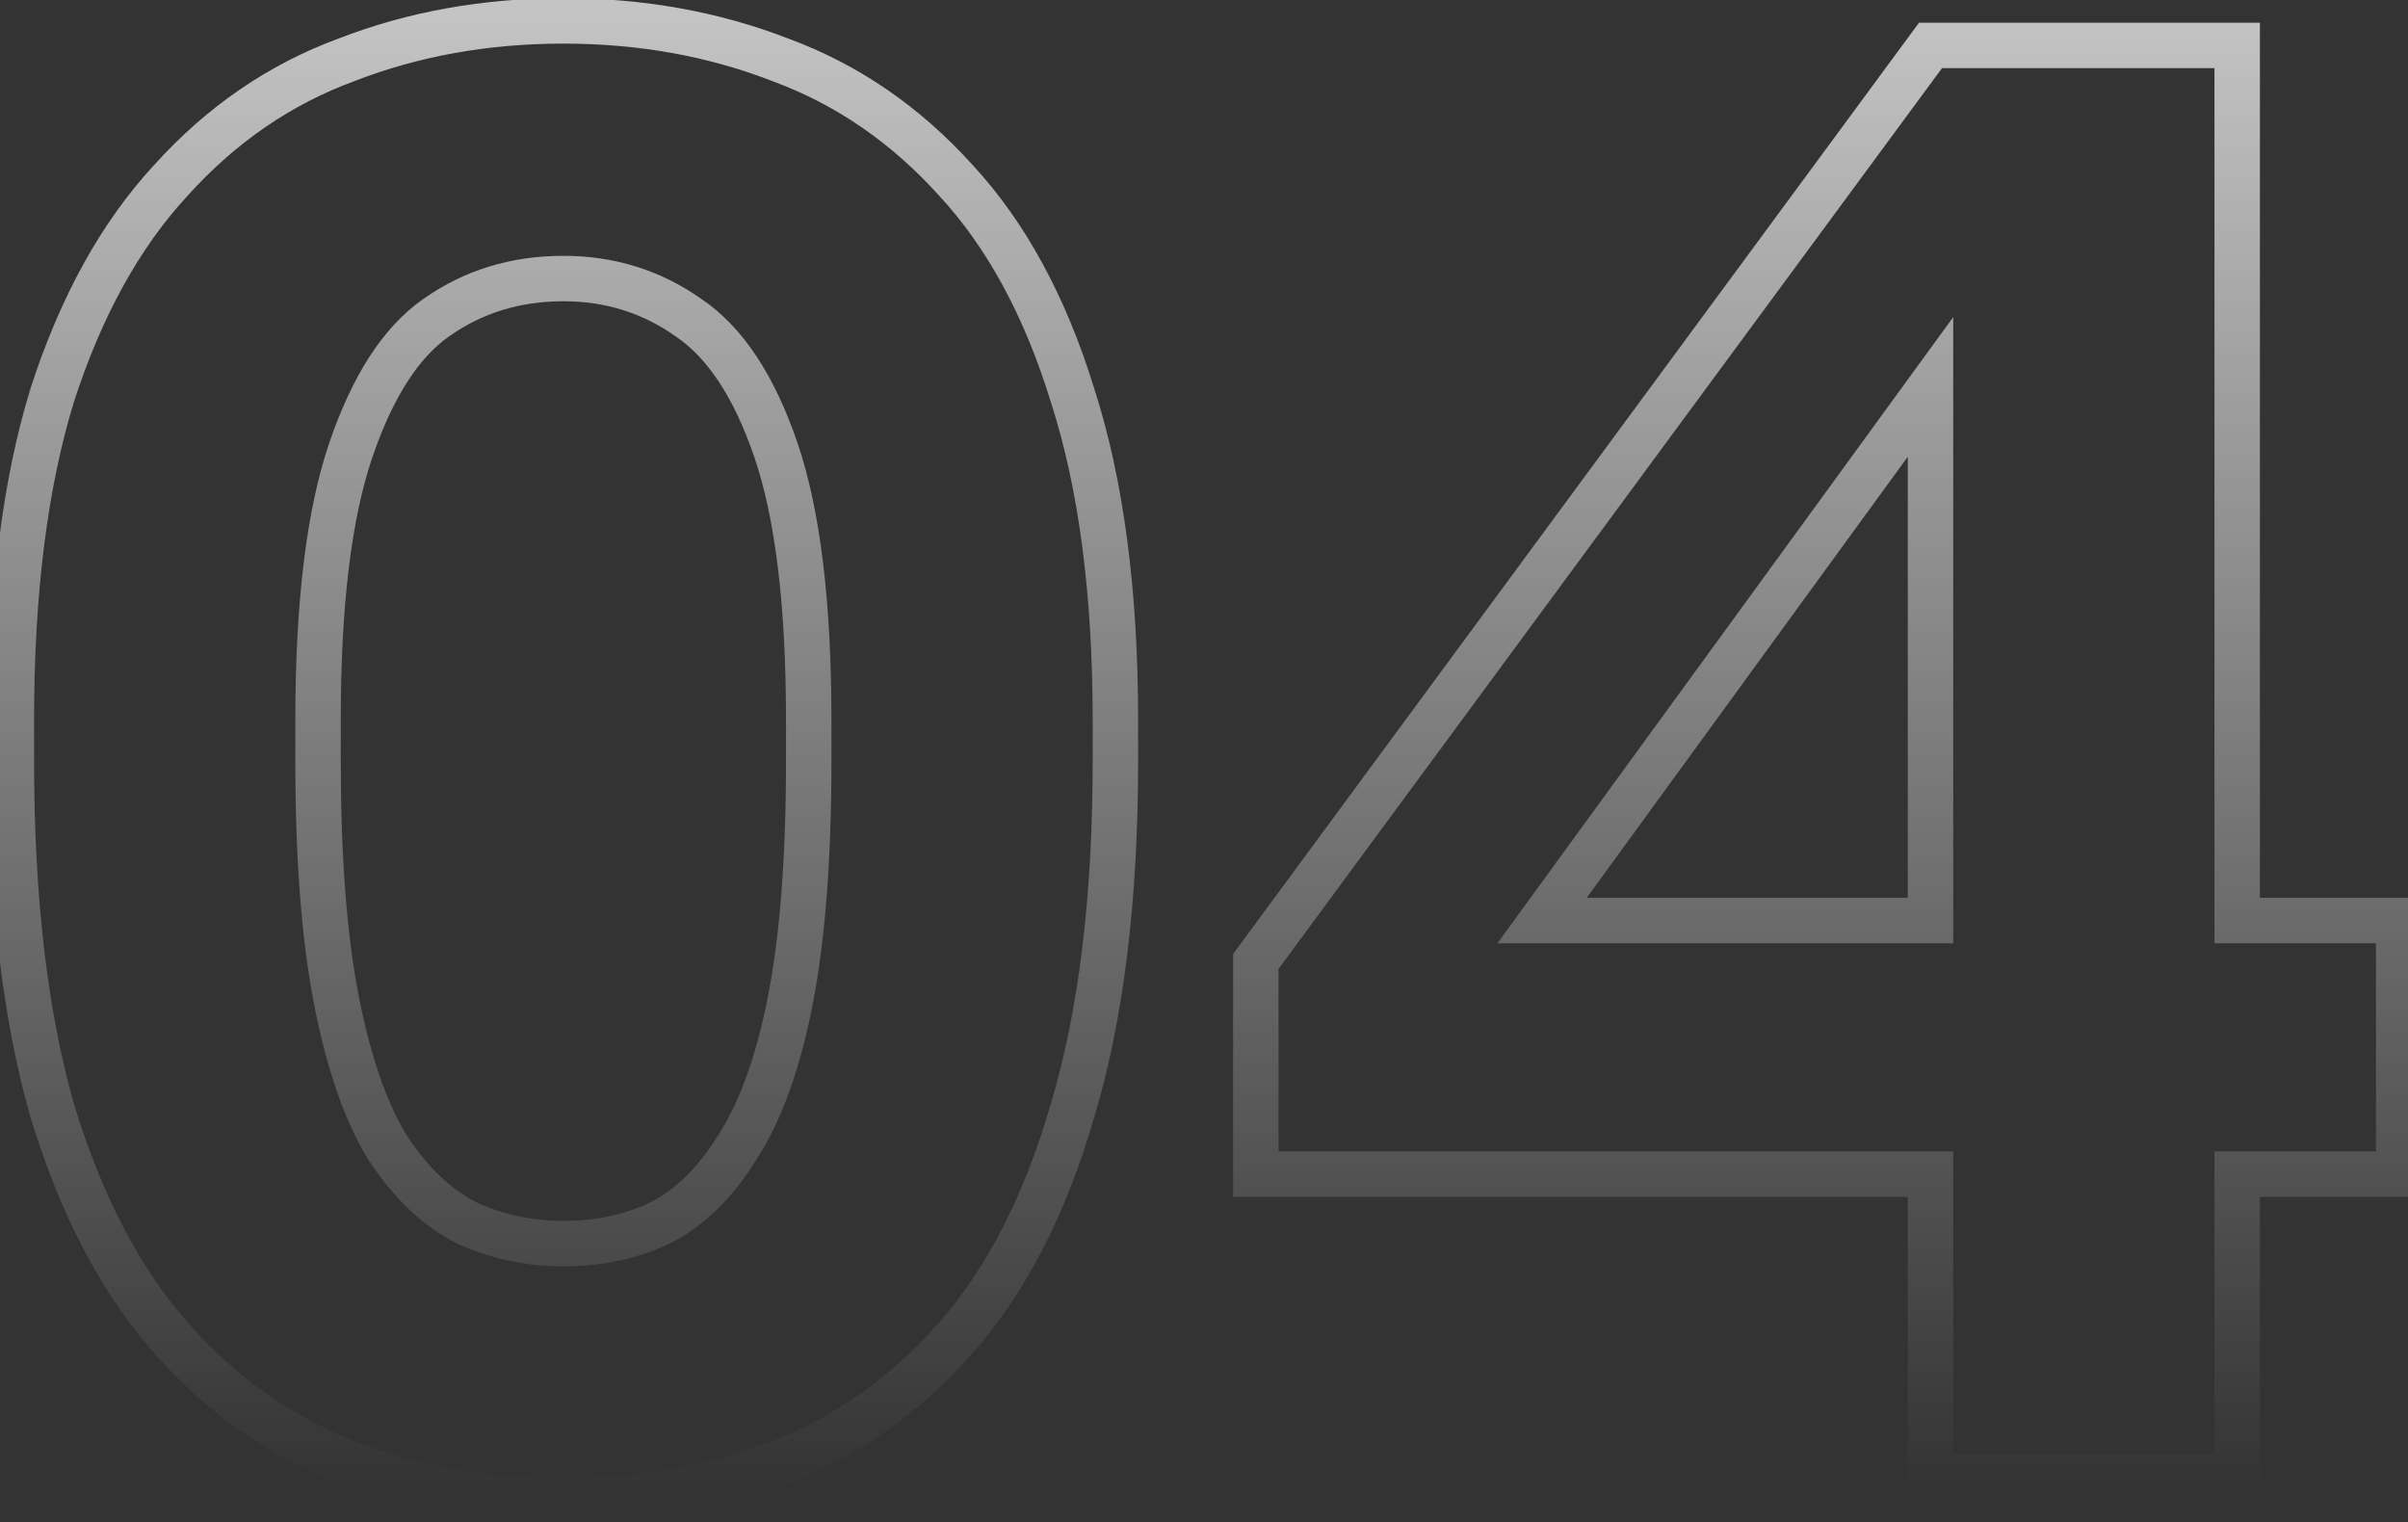 <svg width="106" height="67" viewBox="0 0 106 67" fill="none" xmlns="http://www.w3.org/2000/svg">
<rect x="0" y="0" width="106" height="67" fill="#333333" stroke="none"/>
<path d="M15.26 64.37L15.621 63.438L15.26 64.37ZM2.3 48.89L1.338 49.165L1.341 49.173L1.343 49.181L2.3 48.89ZM2.3 17.39L1.348 17.082L1.344 17.096L2.3 17.39ZM7.52 7.94L8.254 8.619L8.262 8.61L7.52 7.94ZM15.26 2.63L15.605 3.569L15.613 3.566L15.621 3.562L15.26 2.63ZM34.34 2.63L33.978 3.562L33.987 3.566L33.995 3.569L34.34 2.63ZM42.08 7.94L41.338 8.61L41.346 8.619L42.08 7.94ZM47.21 17.39L46.254 17.684L46.258 17.697L47.21 17.39ZM47.21 48.89L46.252 48.603L46.249 48.612L47.21 48.89ZM34.34 64.37L34.702 65.302L34.34 64.37ZM29.03 53.84L29.46 54.743L29.469 54.739L29.477 54.734L29.03 53.84ZM32.45 50.51L31.613 49.963L31.605 49.974L31.598 49.986L32.45 50.51ZM34.16 19.82L35.107 19.498L34.16 19.82ZM30.29 13.97L29.715 14.788L29.725 14.795L29.735 14.802L30.29 13.97ZM19.22 13.97L19.789 14.792L19.796 14.788L19.22 13.97ZM15.44 19.82L14.493 19.498L15.44 19.82ZM17.06 50.51L16.208 51.034L16.215 51.046L16.223 51.057L17.06 50.51ZM20.57 53.84L20.123 54.734L20.139 54.743L20.156 54.75L20.57 53.84ZM24.8 65.08C21.493 65.08 18.437 64.529 15.621 63.438L14.899 65.302C17.963 66.491 21.267 67.08 24.8 67.08V65.08ZM15.621 63.438C12.841 62.359 10.392 60.627 8.27 58.219L6.77 59.541C9.089 62.173 11.799 64.101 14.899 65.302L15.621 63.438ZM8.27 58.219C6.168 55.832 4.487 52.64 3.257 48.599L1.343 49.181C2.633 53.42 4.432 56.888 6.77 59.541L8.27 58.219ZM3.262 48.615C2.095 44.532 1.5 39.5 1.5 33.5H-0.5C-0.5 39.62 0.105 44.848 1.338 49.165L3.262 48.615ZM1.5 33.5V31.7H-0.5V33.5H1.5ZM1.5 31.7C1.5 26.125 2.094 21.46 3.256 17.684L1.344 17.096C0.106 21.12 -0.5 25.995 -0.5 31.7H1.5ZM3.252 17.697C4.478 13.902 6.154 10.889 8.254 8.619L6.786 7.261C4.446 9.791 2.642 13.078 1.348 17.083L3.252 17.697ZM8.262 8.61C10.38 6.263 12.826 4.589 15.605 3.569L14.915 1.691C11.814 2.831 9.1 4.697 6.778 7.27L8.262 8.61ZM15.621 3.562C18.437 2.471 21.493 1.92 24.8 1.92V-0.08C21.267 -0.08 17.963 0.509 14.899 1.698L15.621 3.562ZM24.8 1.92C28.107 1.92 31.163 2.471 33.978 3.562L34.702 1.698C31.637 0.509 28.333 -0.08 24.8 -0.08V1.92ZM33.995 3.569C36.774 4.589 39.22 6.263 41.338 8.61L42.822 7.27C40.5 4.697 37.786 2.831 34.685 1.691L33.995 3.569ZM41.346 8.619C43.442 10.885 45.088 13.893 46.254 17.684L48.166 17.096C46.932 13.087 45.158 9.795 42.814 7.261L41.346 8.619ZM46.258 17.697C47.477 21.469 48.1 26.128 48.1 31.7H50.1C50.1 25.992 49.463 21.111 48.162 17.083L46.258 17.697ZM48.1 31.7V33.5H50.1V31.7H48.1ZM48.1 33.5C48.1 39.497 47.476 44.524 46.252 48.603L48.168 49.177C49.464 44.856 50.1 39.623 50.1 33.5H48.1ZM46.249 48.612C45.079 52.649 43.429 55.836 41.33 58.219L42.83 59.541C45.171 56.884 46.941 53.411 48.17 49.168L46.249 48.612ZM41.33 58.219C39.209 60.627 36.759 62.359 33.978 63.438L34.702 65.302C37.801 64.101 40.511 62.173 42.83 59.541L41.33 58.219ZM33.978 63.438C31.163 64.529 28.107 65.08 24.8 65.08V67.08C28.333 67.08 31.637 66.491 34.702 65.302L33.978 63.438ZM24.8 55.74C26.491 55.74 28.051 55.414 29.46 54.743L28.6 52.937C27.489 53.466 26.229 53.74 24.8 53.74V55.74ZM29.477 54.734C31 53.973 32.267 52.715 33.302 51.034L31.598 49.986C30.712 51.425 29.7 52.387 28.583 52.946L29.477 54.734ZM33.287 51.057C34.404 49.349 35.218 47.05 35.771 44.222L33.809 43.838C33.282 46.529 32.536 48.551 31.613 49.963L33.287 51.057ZM35.771 44.222C36.328 41.375 36.6 37.795 36.6 33.5H34.6C34.6 37.725 34.332 41.165 33.809 43.838L35.771 44.222ZM36.6 33.5V31.7H34.6V33.5H36.6ZM36.6 31.7C36.6 26.557 36.118 22.47 35.107 19.498L33.213 20.142C34.122 22.81 34.6 26.643 34.6 31.7H36.6ZM35.107 19.498C34.111 16.574 32.722 14.39 30.845 13.138L29.735 14.802C31.098 15.71 32.289 17.426 33.213 20.142L35.107 19.498ZM30.866 13.152C29.072 11.89 27.04 11.26 24.8 11.26V13.26C26.64 13.26 28.268 13.77 29.715 14.788L30.866 13.152ZM24.8 11.26C22.507 11.26 20.443 11.886 18.645 13.152L19.796 14.788C21.237 13.774 22.893 13.26 24.8 13.26V11.26ZM18.651 13.148C16.84 14.402 15.486 16.583 14.493 19.498L16.387 20.142C17.314 17.417 18.48 15.698 19.789 14.792L18.651 13.148ZM14.493 19.498C13.482 22.47 13 26.557 13 31.7H15C15 26.643 15.478 22.81 16.387 20.142L14.493 19.498ZM13 31.7V33.5H15V31.7H13ZM13 33.5C13 37.795 13.272 41.375 13.829 44.222L15.791 43.838C15.268 41.165 15 37.725 15 33.5H13ZM13.829 44.222C14.381 47.043 15.161 49.333 16.208 51.034L17.912 49.986C17.039 48.567 16.319 46.537 15.791 43.838L13.829 44.222ZM16.223 51.057C17.315 52.727 18.608 53.977 20.123 54.734L21.017 52.946C19.892 52.383 18.845 51.413 17.897 49.963L16.223 51.057ZM20.156 54.75C21.611 55.411 23.162 55.74 24.8 55.74V53.74C23.438 53.74 22.169 53.468 20.984 52.93L20.156 54.75ZM84.981 65H83.981V66H84.981V65ZM84.981 51.68H85.981V50.68H84.981V51.68ZM55.281 51.68H54.281V52.68H55.281V51.68ZM55.281 42.32L54.475 41.727L54.281 41.992V42.32H55.281ZM84.981 2V1H84.475L84.175 1.407L84.981 2ZM98.481 2H99.481V1H98.481V2ZM98.481 40.52H97.481V41.52H98.481V40.52ZM105.59 40.52H106.59V39.52H105.59V40.52ZM105.59 51.68V52.68H106.59V51.68H105.59ZM98.481 51.68V50.68H97.481V51.68H98.481ZM98.481 65V66H99.481V65H98.481ZM67.88 40.52L67.072 39.931L65.916 41.52H67.88V40.52ZM84.981 40.52V41.52H85.981V40.52H84.981ZM84.981 17.03H85.981V13.957L84.172 16.442L84.981 17.03ZM85.981 65V51.68H83.981V65H85.981ZM84.981 50.68H55.281V52.68H84.981V50.68ZM56.281 51.68V42.32H54.281V51.68H56.281ZM56.086 42.913L85.786 2.593L84.175 1.407L54.475 41.727L56.086 42.913ZM84.981 3H98.481V1H84.981V3ZM97.481 2V40.52H99.481V2H97.481ZM98.481 41.52H105.59V39.52H98.481V41.52ZM104.59 40.52V51.68H106.59V40.52H104.59ZM105.59 50.68H98.481V52.68H105.59V50.68ZM97.481 51.68V65H99.481V51.68H97.481ZM98.481 64H84.981V66H98.481V64ZM67.88 41.52H84.981V39.52H67.88V41.52ZM85.981 40.52V17.03H83.981V40.52H85.981ZM84.172 16.442L67.072 39.931L68.689 41.108L85.789 17.619L84.172 16.442Z" fill="url(#paint0_linear_237_653)"/>
<defs>
<linearGradient id="paint0_linear_237_653" x1="53" y1="-23" x2="53" y2="65.714" gradientUnits="userSpaceOnUse">
<stop stop-color="#F8F8F8"/>
<stop offset="1" stop-color="#F8F8F8" stop-opacity="0"/>
</linearGradient>
</defs>
</svg>
